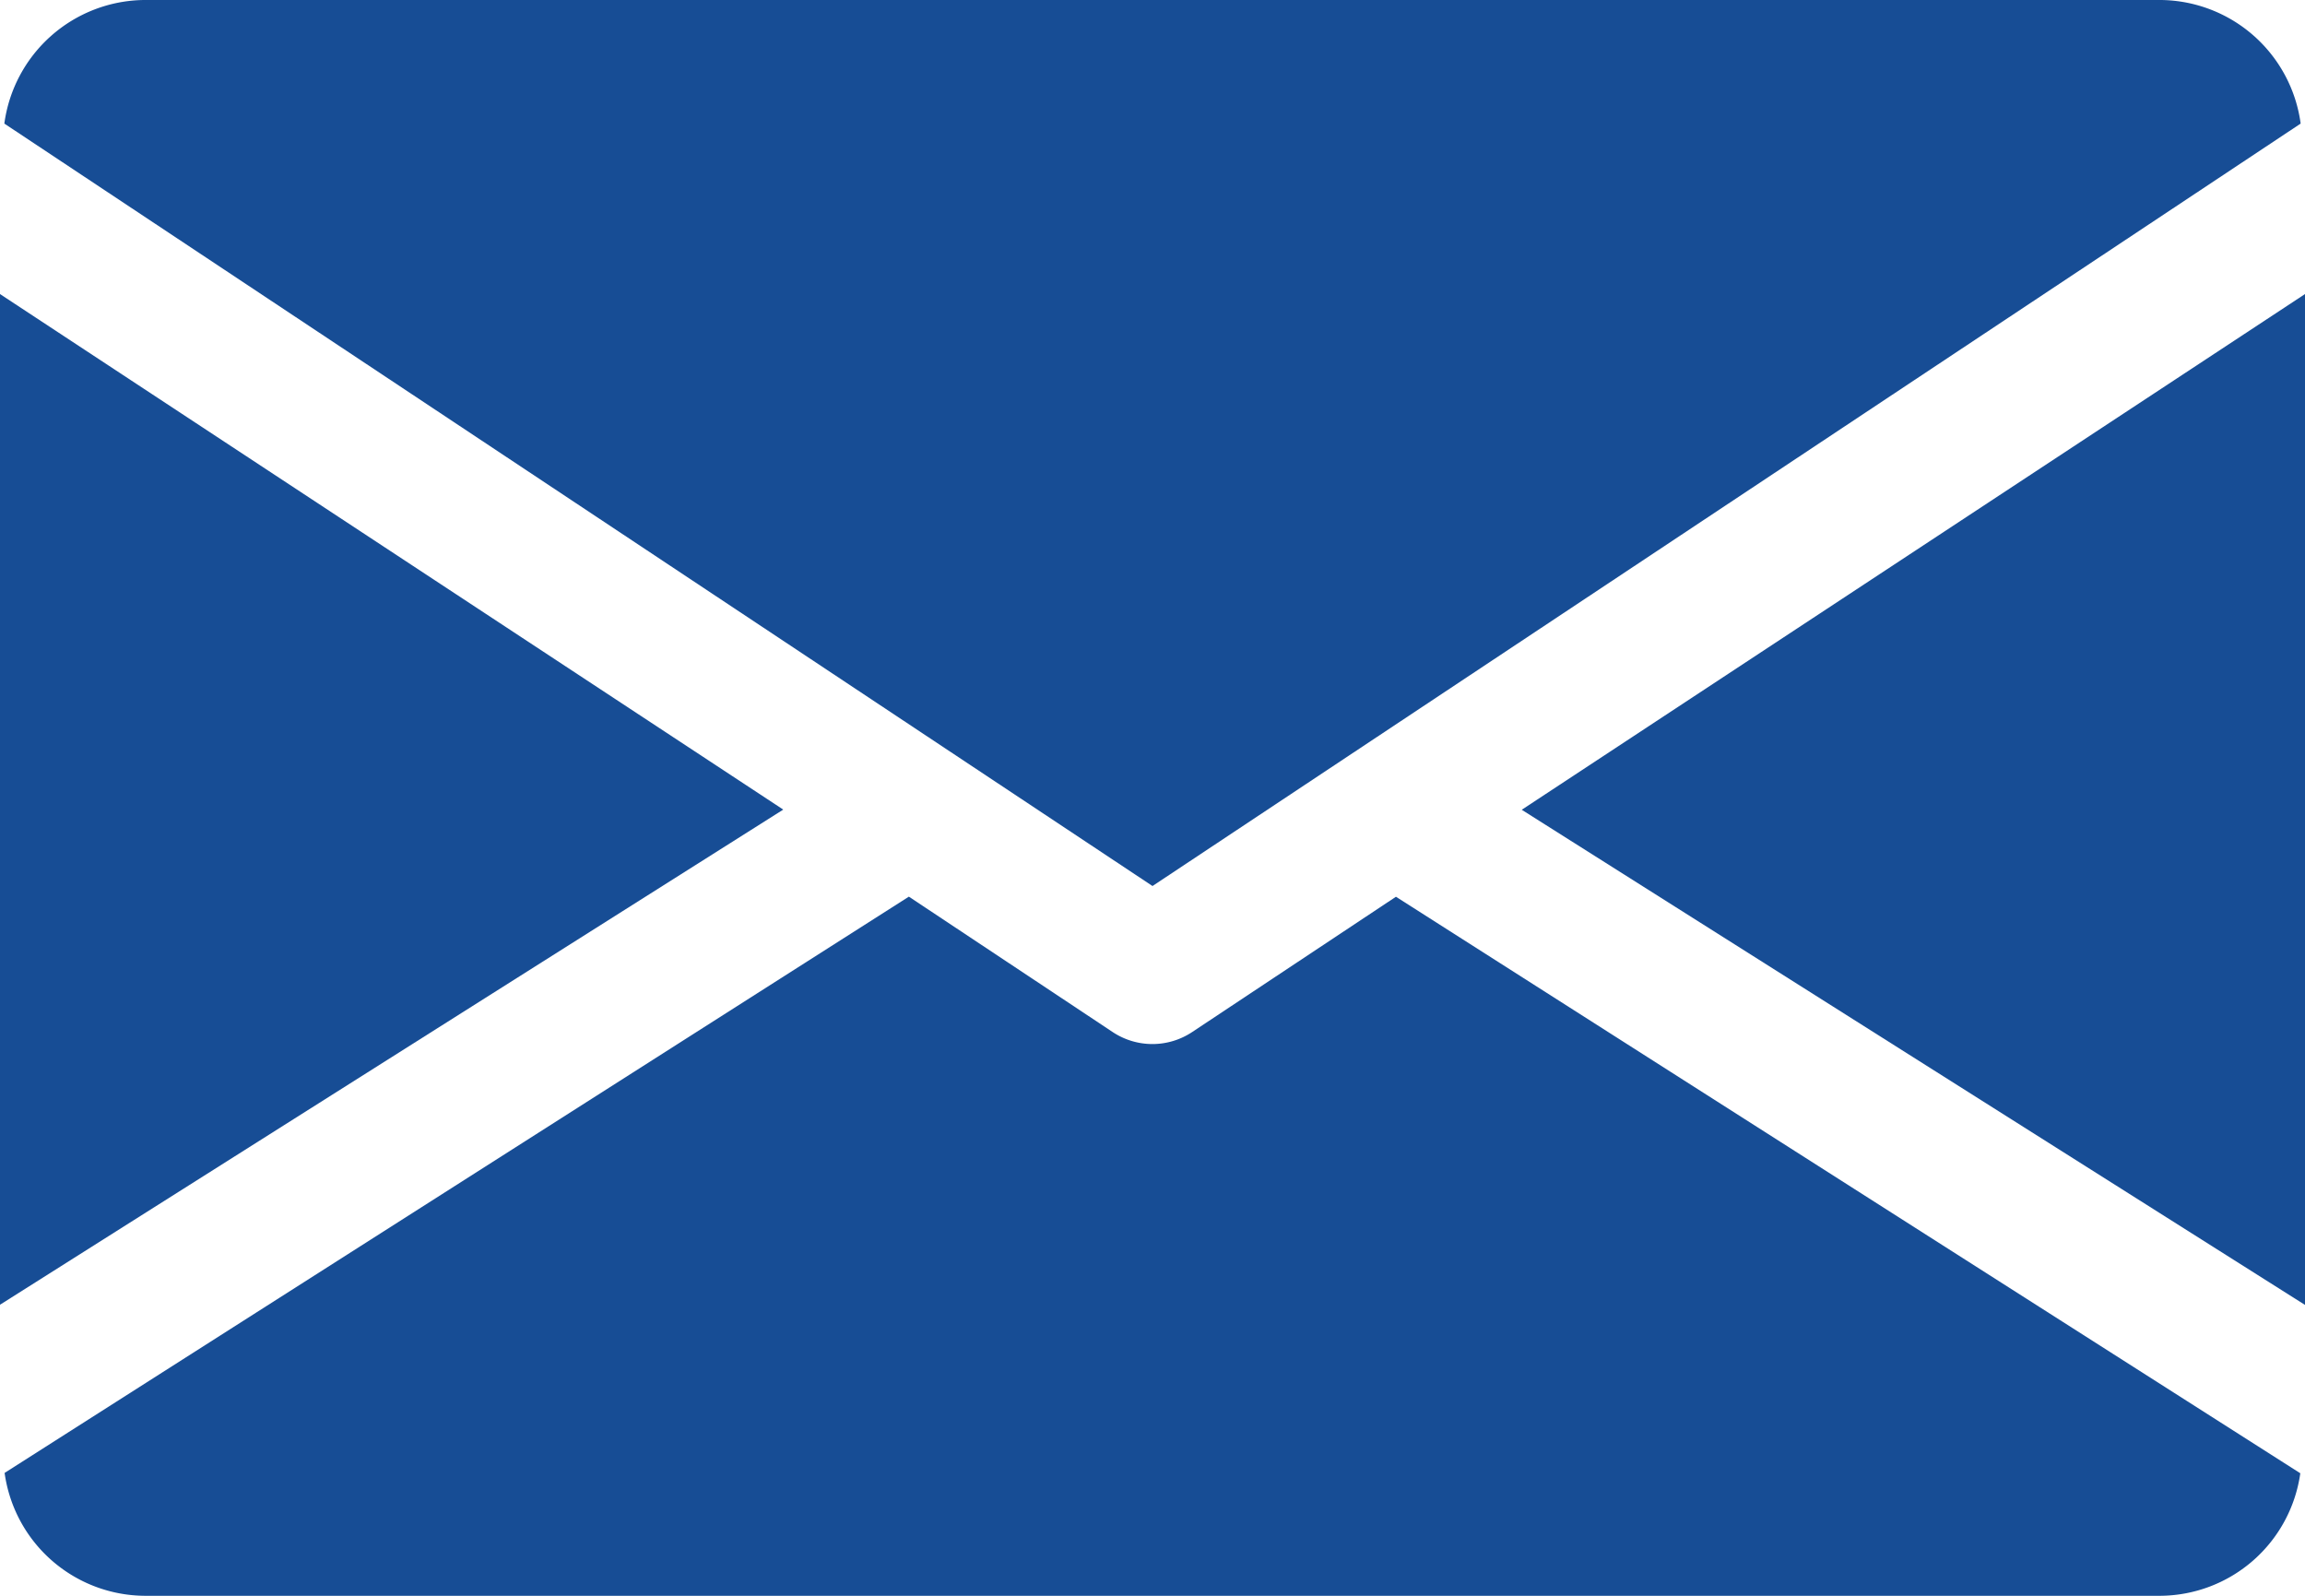 <svg id="email" xmlns="http://www.w3.org/2000/svg" width="26" height="18" viewBox="0 0 26 18">
  <g id="Сгруппировать_3077" data-name="Сгруппировать 3077" transform="translate(17.165 3.313)">
    <g id="Сгруппировать_3076" data-name="Сгруппировать 3076">
      <path id="Контур_14332" data-name="Контур 14332" d="M339.392,150.717l8.835,5.585V144.9Z" transform="translate(-339.392 -144.896)" fill="#174d95"/>
    </g>
  </g>
  <g id="Сгруппировать_3079" data-name="Сгруппировать 3079" transform="translate(0 3.313)">
    <g id="Сгруппировать_3078" data-name="Сгруппировать 3078">
      <path id="Контур_14333" data-name="Контур 14333" d="M0,144.9V156.3l8.835-5.585Z" transform="translate(0 -144.896)" fill="#174d95"/>
    </g>
  </g>
  <g id="Сгруппировать_3081" data-name="Сгруппировать 3081" transform="translate(0.049 0)">
    <g id="Сгруппировать_3080" data-name="Сгруппировать 3080">
      <path id="Контур_14334" data-name="Контур 14334" d="M25.286,80H2.536A1.609,1.609,0,0,0,.96,81.394l12.951,8.6,12.951-8.6A1.609,1.609,0,0,0,25.286,80Z" transform="translate(-0.96 -80)" fill="#174d95"/>
    </g>
  </g>
  <g id="Сгруппировать_3083" data-name="Сгруппировать 3083" transform="translate(0.052 10.113)">
    <g id="Сгруппировать_3082" data-name="Сгруппировать 3082">
      <path id="Контур_14335" data-name="Контур 14335" d="M16.718,277.922l-2.3,1.527a.81.81,0,0,1-.894,0l-2.3-1.528-10.2,6.5A1.606,1.606,0,0,0,2.6,285.807H25.346a1.606,1.606,0,0,0,1.573-1.382Z" transform="translate(-1.024 -277.92)" fill="#174d95"/>
    </g>
  </g>
</svg>
